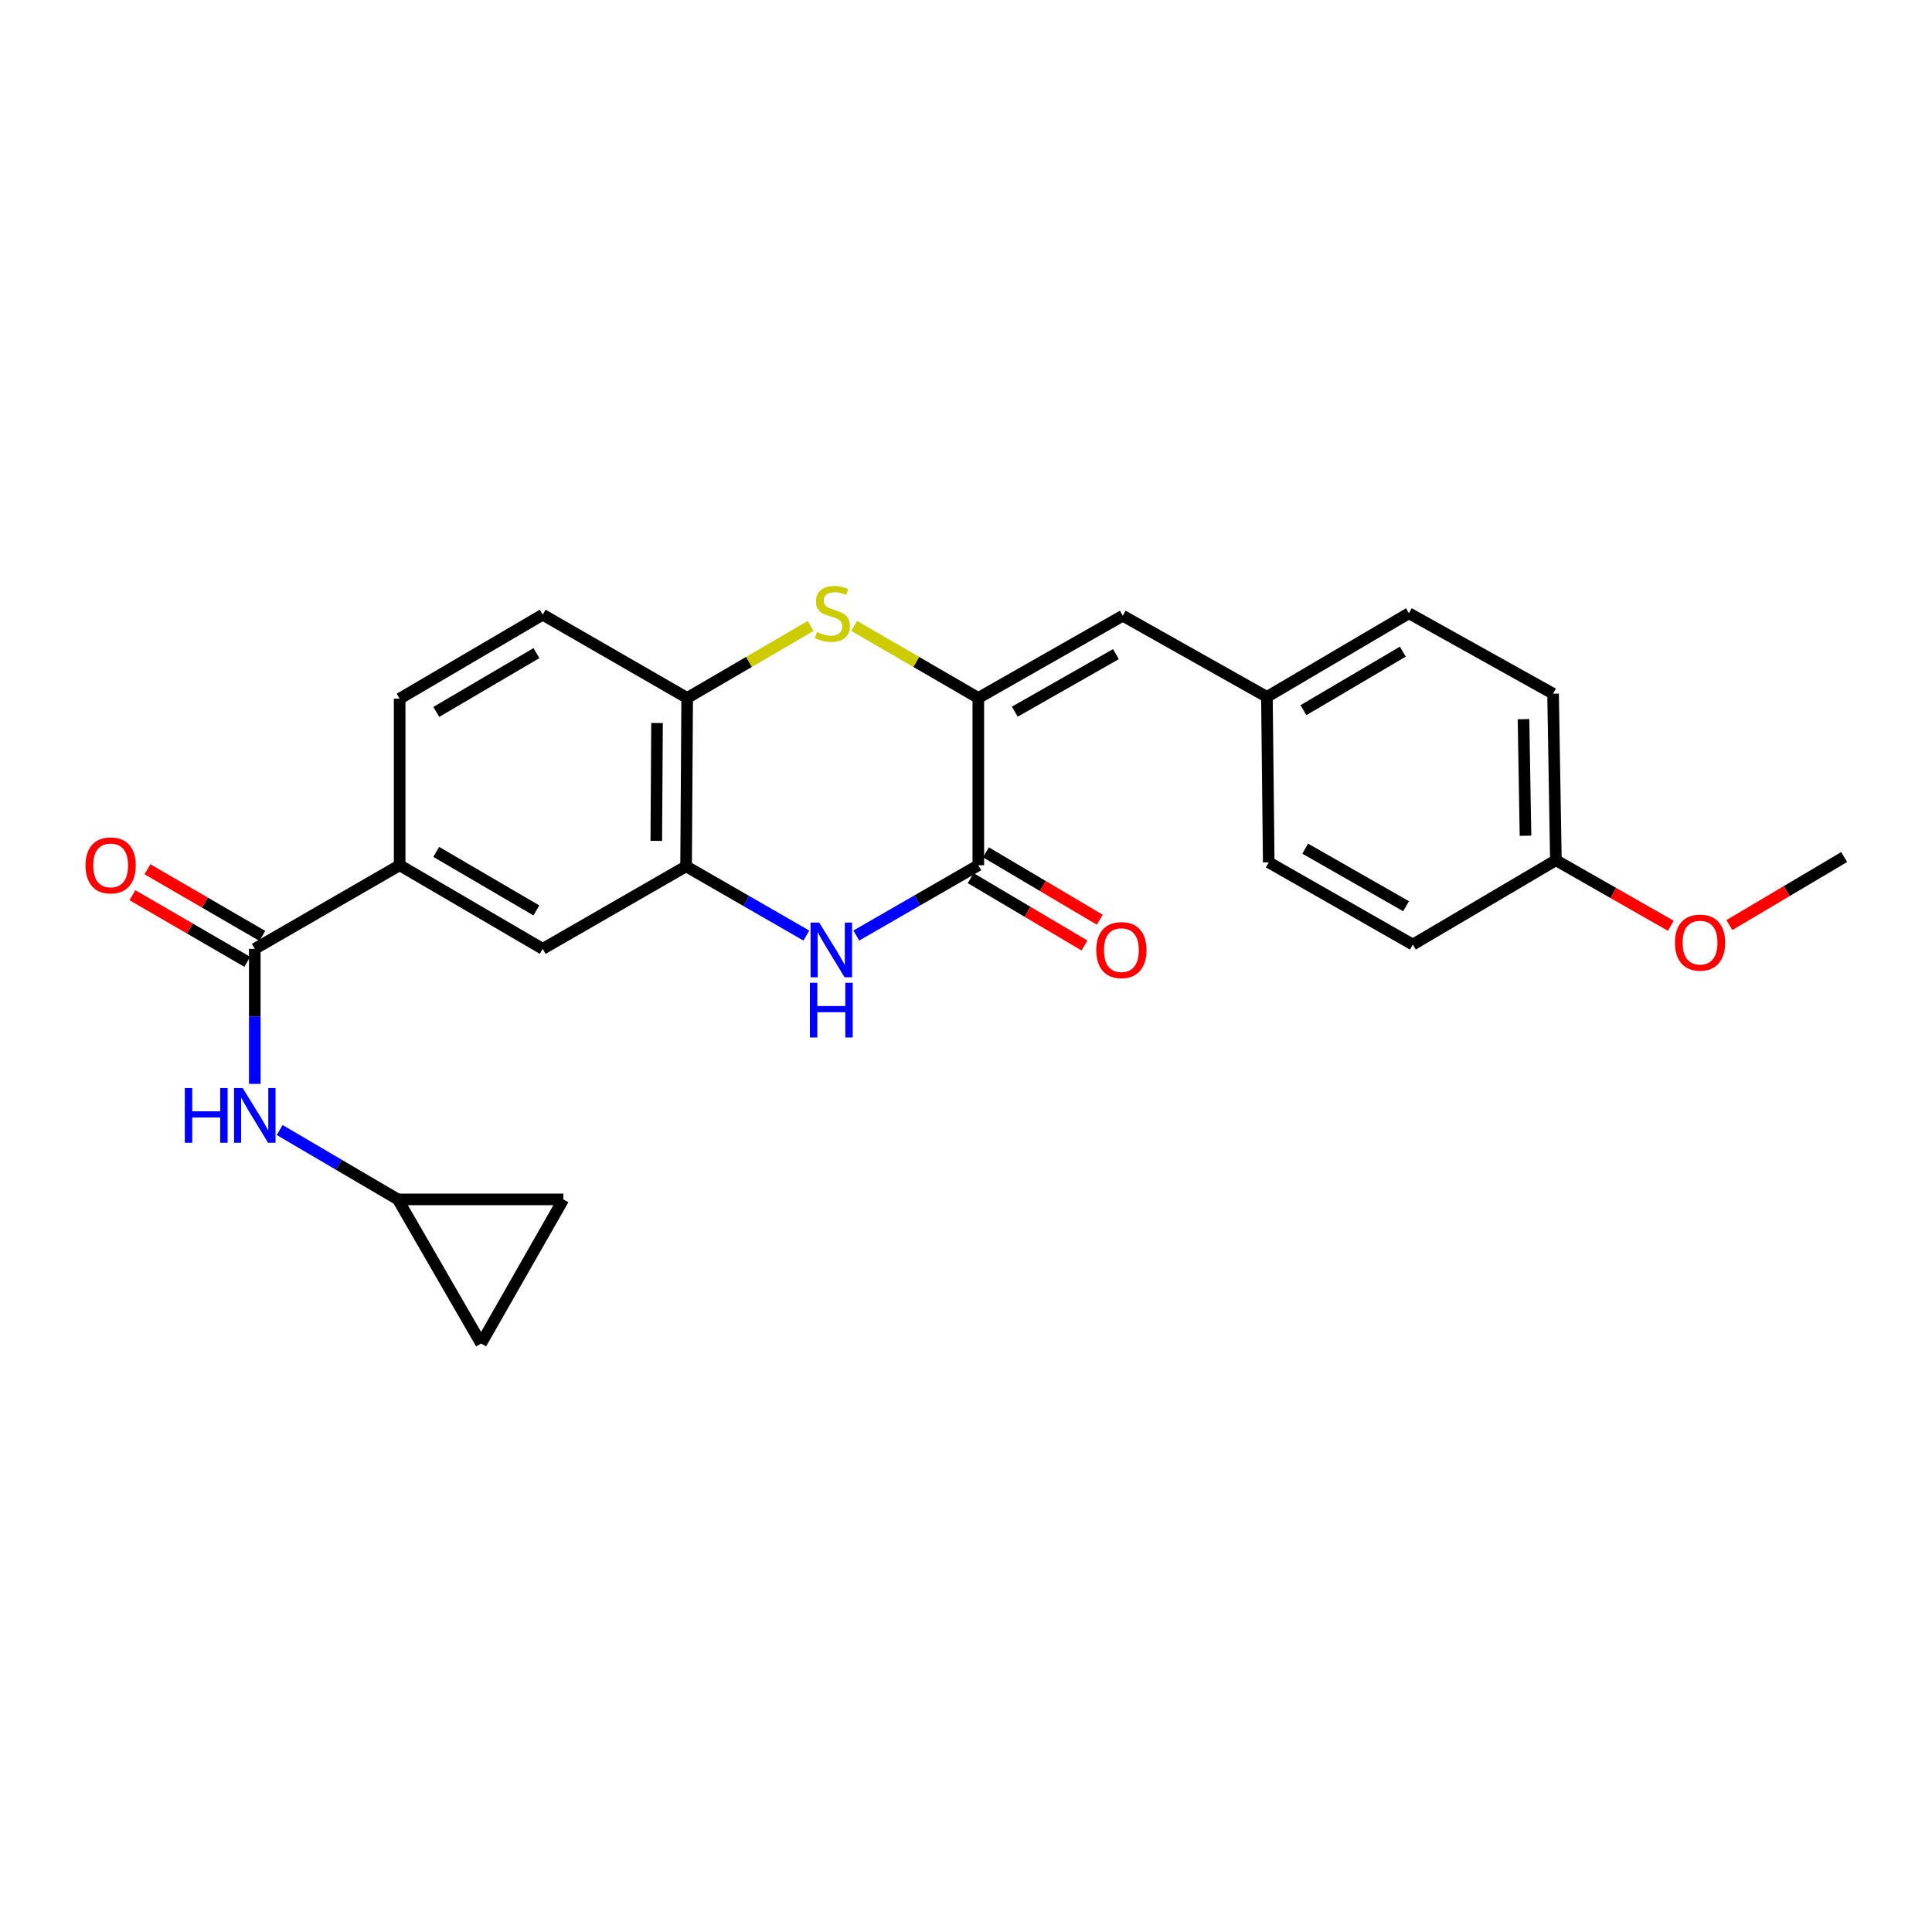 <?xml version='1.0' encoding='iso-8859-1'?>
<svg version='1.1' baseProfile='full'
              xmlns='http://www.w3.org/2000/svg'
                      xmlns:rdkit='http://www.rdkit.org/xml'
                      xmlns:xlink='http://www.w3.org/1999/xlink'
                  xml:space='preserve'
width='1000px' height='1000px' viewBox='0 0 1000 1000'>
<!-- END OF HEADER -->
<rect style='opacity:1.0;fill:#FFFFFF;stroke:none' width='1000' height='1000' x='0' y='0'> </rect>
<path class='bond-0' d='M 506.374,361.259 L 506.374,447.845' style='fill:none;fill-rule:evenodd;stroke:#000000;stroke-width:6px;stroke-linecap:butt;stroke-linejoin:miter;stroke-opacity:1' />
<path class='bond-2' d='M 506.374,361.259 L 474.233,342.61' style='fill:none;fill-rule:evenodd;stroke:#000000;stroke-width:6px;stroke-linecap:butt;stroke-linejoin:miter;stroke-opacity:1' />
<path class='bond-2' d='M 474.233,342.61 L 442.093,323.962' style='fill:none;fill-rule:evenodd;stroke:#CCCC00;stroke-width:6px;stroke-linecap:butt;stroke-linejoin:miter;stroke-opacity:1' />
<path class='bond-6' d='M 506.374,361.259 L 581.151,318.703' style='fill:none;fill-rule:evenodd;stroke:#000000;stroke-width:6px;stroke-linecap:butt;stroke-linejoin:miter;stroke-opacity:1' />
<path class='bond-6' d='M 525.264,368.36 L 577.609,338.571' style='fill:none;fill-rule:evenodd;stroke:#000000;stroke-width:6px;stroke-linecap:butt;stroke-linejoin:miter;stroke-opacity:1' />
<path class='bond-1' d='M 506.374,447.845 L 474.798,466.039' style='fill:none;fill-rule:evenodd;stroke:#000000;stroke-width:6px;stroke-linecap:butt;stroke-linejoin:miter;stroke-opacity:1' />
<path class='bond-1' d='M 474.798,466.039 L 443.222,484.233' style='fill:none;fill-rule:evenodd;stroke:#0000FF;stroke-width:6px;stroke-linecap:butt;stroke-linejoin:miter;stroke-opacity:1' />
<path class='bond-13' d='M 502.421,454.521 L 531.872,471.956' style='fill:none;fill-rule:evenodd;stroke:#000000;stroke-width:6px;stroke-linecap:butt;stroke-linejoin:miter;stroke-opacity:1' />
<path class='bond-13' d='M 531.872,471.956 L 561.323,489.392' style='fill:none;fill-rule:evenodd;stroke:#FF0000;stroke-width:6px;stroke-linecap:butt;stroke-linejoin:miter;stroke-opacity:1' />
<path class='bond-13' d='M 510.326,441.17 L 539.777,458.605' style='fill:none;fill-rule:evenodd;stroke:#000000;stroke-width:6px;stroke-linecap:butt;stroke-linejoin:miter;stroke-opacity:1' />
<path class='bond-13' d='M 539.777,458.605 L 569.227,476.04' style='fill:none;fill-rule:evenodd;stroke:#FF0000;stroke-width:6px;stroke-linecap:butt;stroke-linejoin:miter;stroke-opacity:1' />
<path class='bond-25' d='M 417.378,484.253 L 386.249,466.329' style='fill:none;fill-rule:evenodd;stroke:#0000FF;stroke-width:6px;stroke-linecap:butt;stroke-linejoin:miter;stroke-opacity:1' />
<path class='bond-25' d='M 386.249,466.329 L 355.121,448.406' style='fill:none;fill-rule:evenodd;stroke:#000000;stroke-width:6px;stroke-linecap:butt;stroke-linejoin:miter;stroke-opacity:1' />
<path class='bond-5' d='M 419.574,323.992 L 387.628,342.625' style='fill:none;fill-rule:evenodd;stroke:#CCCC00;stroke-width:6px;stroke-linecap:butt;stroke-linejoin:miter;stroke-opacity:1' />
<path class='bond-5' d='M 387.628,342.625 L 355.681,361.259' style='fill:none;fill-rule:evenodd;stroke:#000000;stroke-width:6px;stroke-linecap:butt;stroke-linejoin:miter;stroke-opacity:1' />
<path class='bond-3' d='M 355.121,448.406 L 355.681,361.259' style='fill:none;fill-rule:evenodd;stroke:#000000;stroke-width:6px;stroke-linecap:butt;stroke-linejoin:miter;stroke-opacity:1' />
<path class='bond-3' d='M 339.69,435.234 L 340.082,374.231' style='fill:none;fill-rule:evenodd;stroke:#000000;stroke-width:6px;stroke-linecap:butt;stroke-linejoin:miter;stroke-opacity:1' />
<path class='bond-9' d='M 355.121,448.406 L 280.904,491.125' style='fill:none;fill-rule:evenodd;stroke:#000000;stroke-width:6px;stroke-linecap:butt;stroke-linejoin:miter;stroke-opacity:1' />
<path class='bond-4' d='M 131.876,491.125 L 206.86,447.845' style='fill:none;fill-rule:evenodd;stroke:#000000;stroke-width:6px;stroke-linecap:butt;stroke-linejoin:miter;stroke-opacity:1' />
<path class='bond-7' d='M 131.876,491.125 L 131.876,526.071' style='fill:none;fill-rule:evenodd;stroke:#000000;stroke-width:6px;stroke-linecap:butt;stroke-linejoin:miter;stroke-opacity:1' />
<path class='bond-7' d='M 131.876,526.071 L 131.876,561.017' style='fill:none;fill-rule:evenodd;stroke:#0000FF;stroke-width:6px;stroke-linecap:butt;stroke-linejoin:miter;stroke-opacity:1' />
<path class='bond-14' d='M 135.768,484.415 L 106.044,467.171' style='fill:none;fill-rule:evenodd;stroke:#000000;stroke-width:6px;stroke-linecap:butt;stroke-linejoin:miter;stroke-opacity:1' />
<path class='bond-14' d='M 106.044,467.171 L 76.32,449.927' style='fill:none;fill-rule:evenodd;stroke:#FF0000;stroke-width:6px;stroke-linecap:butt;stroke-linejoin:miter;stroke-opacity:1' />
<path class='bond-14' d='M 127.983,497.836 L 98.258,480.592' style='fill:none;fill-rule:evenodd;stroke:#000000;stroke-width:6px;stroke-linecap:butt;stroke-linejoin:miter;stroke-opacity:1' />
<path class='bond-14' d='M 98.258,480.592 L 68.534,463.348' style='fill:none;fill-rule:evenodd;stroke:#FF0000;stroke-width:6px;stroke-linecap:butt;stroke-linejoin:miter;stroke-opacity:1' />
<path class='bond-15' d='M 355.681,361.259 L 280.904,318.16' style='fill:none;fill-rule:evenodd;stroke:#000000;stroke-width:6px;stroke-linecap:butt;stroke-linejoin:miter;stroke-opacity:1' />
<path class='bond-17' d='M 581.151,318.703 L 655.756,360.707' style='fill:none;fill-rule:evenodd;stroke:#000000;stroke-width:6px;stroke-linecap:butt;stroke-linejoin:miter;stroke-opacity:1' />
<path class='bond-10' d='M 144.762,584.897 L 175.345,602.85' style='fill:none;fill-rule:evenodd;stroke:#0000FF;stroke-width:6px;stroke-linecap:butt;stroke-linejoin:miter;stroke-opacity:1' />
<path class='bond-10' d='M 175.345,602.85 L 205.929,620.803' style='fill:none;fill-rule:evenodd;stroke:#000000;stroke-width:6px;stroke-linecap:butt;stroke-linejoin:miter;stroke-opacity:1' />
<path class='bond-8' d='M 206.86,447.845 L 206.86,361.629' style='fill:none;fill-rule:evenodd;stroke:#000000;stroke-width:6px;stroke-linecap:butt;stroke-linejoin:miter;stroke-opacity:1' />
<path class='bond-27' d='M 206.86,447.845 L 280.904,491.125' style='fill:none;fill-rule:evenodd;stroke:#000000;stroke-width:6px;stroke-linecap:butt;stroke-linejoin:miter;stroke-opacity:1' />
<path class='bond-27' d='M 225.796,440.942 L 277.627,471.238' style='fill:none;fill-rule:evenodd;stroke:#000000;stroke-width:6px;stroke-linecap:butt;stroke-linejoin:miter;stroke-opacity:1' />
<path class='bond-11' d='M 205.929,620.803 L 249.019,695.407' style='fill:none;fill-rule:evenodd;stroke:#000000;stroke-width:6px;stroke-linecap:butt;stroke-linejoin:miter;stroke-opacity:1' />
<path class='bond-12' d='M 205.929,620.803 L 291.584,620.803' style='fill:none;fill-rule:evenodd;stroke:#000000;stroke-width:6px;stroke-linecap:butt;stroke-linejoin:miter;stroke-opacity:1' />
<path class='bond-28' d='M 249.019,695.407 L 291.584,620.803' style='fill:none;fill-rule:evenodd;stroke:#000000;stroke-width:6px;stroke-linecap:butt;stroke-linejoin:miter;stroke-opacity:1' />
<path class='bond-16' d='M 280.904,318.16 L 206.86,361.629' style='fill:none;fill-rule:evenodd;stroke:#000000;stroke-width:6px;stroke-linecap:butt;stroke-linejoin:miter;stroke-opacity:1' />
<path class='bond-16' d='M 277.653,338.06 L 225.822,368.489' style='fill:none;fill-rule:evenodd;stroke:#000000;stroke-width:6px;stroke-linecap:butt;stroke-linejoin:miter;stroke-opacity:1' />
<path class='bond-19' d='M 655.756,360.707 L 656.695,446.354' style='fill:none;fill-rule:evenodd;stroke:#000000;stroke-width:6px;stroke-linecap:butt;stroke-linejoin:miter;stroke-opacity:1' />
<path class='bond-20' d='M 655.756,360.707 L 729.248,317.427' style='fill:none;fill-rule:evenodd;stroke:#000000;stroke-width:6px;stroke-linecap:butt;stroke-linejoin:miter;stroke-opacity:1' />
<path class='bond-20' d='M 674.653,367.585 L 726.098,337.289' style='fill:none;fill-rule:evenodd;stroke:#000000;stroke-width:6px;stroke-linecap:butt;stroke-linejoin:miter;stroke-opacity:1' />
<path class='bond-18' d='M 805.327,445.251 L 803.862,359.044' style='fill:none;fill-rule:evenodd;stroke:#000000;stroke-width:6px;stroke-linecap:butt;stroke-linejoin:miter;stroke-opacity:1' />
<path class='bond-18' d='M 789.594,432.583 L 788.568,372.238' style='fill:none;fill-rule:evenodd;stroke:#000000;stroke-width:6px;stroke-linecap:butt;stroke-linejoin:miter;stroke-opacity:1' />
<path class='bond-23' d='M 805.327,445.251 L 835.06,462.212' style='fill:none;fill-rule:evenodd;stroke:#000000;stroke-width:6px;stroke-linecap:butt;stroke-linejoin:miter;stroke-opacity:1' />
<path class='bond-23' d='M 835.06,462.212 L 864.793,479.174' style='fill:none;fill-rule:evenodd;stroke:#FF0000;stroke-width:6px;stroke-linecap:butt;stroke-linejoin:miter;stroke-opacity:1' />
<path class='bond-26' d='M 805.327,445.251 L 731.274,488.91' style='fill:none;fill-rule:evenodd;stroke:#000000;stroke-width:6px;stroke-linecap:butt;stroke-linejoin:miter;stroke-opacity:1' />
<path class='bond-22' d='M 656.695,446.354 L 731.274,488.91' style='fill:none;fill-rule:evenodd;stroke:#000000;stroke-width:6px;stroke-linecap:butt;stroke-linejoin:miter;stroke-opacity:1' />
<path class='bond-22' d='M 675.572,439.261 L 727.777,469.051' style='fill:none;fill-rule:evenodd;stroke:#000000;stroke-width:6px;stroke-linecap:butt;stroke-linejoin:miter;stroke-opacity:1' />
<path class='bond-21' d='M 729.248,317.427 L 803.862,359.044' style='fill:none;fill-rule:evenodd;stroke:#000000;stroke-width:6px;stroke-linecap:butt;stroke-linejoin:miter;stroke-opacity:1' />
<path class='bond-24' d='M 895.109,478.825 L 924.827,461.21' style='fill:none;fill-rule:evenodd;stroke:#FF0000;stroke-width:6px;stroke-linecap:butt;stroke-linejoin:miter;stroke-opacity:1' />
<path class='bond-24' d='M 924.827,461.21 L 954.545,443.596' style='fill:none;fill-rule:evenodd;stroke:#000000;stroke-width:6px;stroke-linecap:butt;stroke-linejoin:miter;stroke-opacity:1' />
<path  class='atom-2' d='M 424.026 477.526
L 433.306 492.526
Q 434.226 494.006, 435.706 496.686
Q 437.186 499.366, 437.266 499.526
L 437.266 477.526
L 441.026 477.526
L 441.026 505.846
L 437.146 505.846
L 427.186 489.446
Q 426.026 487.526, 424.786 485.326
Q 423.586 483.126, 423.226 482.446
L 423.226 505.846
L 419.546 505.846
L 419.546 477.526
L 424.026 477.526
' fill='#0000FF'/>
<path  class='atom-2' d='M 419.206 508.678
L 423.046 508.678
L 423.046 520.718
L 437.526 520.718
L 437.526 508.678
L 441.366 508.678
L 441.366 536.998
L 437.526 536.998
L 437.526 523.918
L 423.046 523.918
L 423.046 536.998
L 419.206 536.998
L 419.206 508.678
' fill='#0000FF'/>
<path  class='atom-3' d='M 422.829 327.147
Q 423.149 327.267, 424.469 327.827
Q 425.789 328.387, 427.229 328.747
Q 428.709 329.067, 430.149 329.067
Q 432.829 329.067, 434.389 327.787
Q 435.949 326.467, 435.949 324.187
Q 435.949 322.627, 435.149 321.667
Q 434.389 320.707, 433.189 320.187
Q 431.989 319.667, 429.989 319.067
Q 427.469 318.307, 425.949 317.587
Q 424.469 316.867, 423.389 315.347
Q 422.349 313.827, 422.349 311.267
Q 422.349 307.707, 424.749 305.507
Q 427.189 303.307, 431.989 303.307
Q 435.269 303.307, 438.989 304.867
L 438.069 307.947
Q 434.669 306.547, 432.109 306.547
Q 429.349 306.547, 427.829 307.707
Q 426.309 308.827, 426.349 310.787
Q 426.349 312.307, 427.109 313.227
Q 427.909 314.147, 429.029 314.667
Q 430.189 315.187, 432.109 315.787
Q 434.669 316.587, 436.189 317.387
Q 437.709 318.187, 438.789 319.827
Q 439.909 321.427, 439.909 324.187
Q 439.909 328.107, 437.269 330.227
Q 434.669 332.307, 430.309 332.307
Q 427.789 332.307, 425.869 331.747
Q 423.989 331.227, 421.749 330.307
L 422.829 327.147
' fill='#CCCC00'/>
<path  class='atom-8' d='M 95.656 563.173
L 99.496 563.173
L 99.496 575.213
L 113.976 575.213
L 113.976 563.173
L 117.816 563.173
L 117.816 591.493
L 113.976 591.493
L 113.976 578.413
L 99.496 578.413
L 99.496 591.493
L 95.656 591.493
L 95.656 563.173
' fill='#0000FF'/>
<path  class='atom-8' d='M 125.616 563.173
L 134.896 578.173
Q 135.816 579.653, 137.296 582.333
Q 138.776 585.013, 138.856 585.173
L 138.856 563.173
L 142.616 563.173
L 142.616 591.493
L 138.736 591.493
L 128.776 575.093
Q 127.616 573.173, 126.376 570.973
Q 125.176 568.773, 124.816 568.093
L 124.816 591.493
L 121.136 591.493
L 121.136 563.173
L 125.616 563.173
' fill='#0000FF'/>
<path  class='atom-14' d='M 567.427 491.766
Q 567.427 484.966, 570.787 481.166
Q 574.147 477.366, 580.427 477.366
Q 586.707 477.366, 590.067 481.166
Q 593.427 484.966, 593.427 491.766
Q 593.427 498.646, 590.027 502.566
Q 586.627 506.446, 580.427 506.446
Q 574.187 506.446, 570.787 502.566
Q 567.427 498.686, 567.427 491.766
M 580.427 503.246
Q 584.747 503.246, 587.067 500.366
Q 589.427 497.446, 589.427 491.766
Q 589.427 486.206, 587.067 483.406
Q 584.747 480.566, 580.427 480.566
Q 576.107 480.566, 573.747 483.366
Q 571.427 486.166, 571.427 491.766
Q 571.427 497.486, 573.747 500.366
Q 576.107 503.246, 580.427 503.246
' fill='#FF0000'/>
<path  class='atom-15' d='M 44.271 447.925
Q 44.271 441.125, 47.631 437.325
Q 50.991 433.525, 57.271 433.525
Q 63.551 433.525, 66.911 437.325
Q 70.271 441.125, 70.271 447.925
Q 70.271 454.805, 66.871 458.725
Q 63.471 462.605, 57.271 462.605
Q 51.031 462.605, 47.631 458.725
Q 44.271 454.845, 44.271 447.925
M 57.271 459.405
Q 61.591 459.405, 63.911 456.525
Q 66.271 453.605, 66.271 447.925
Q 66.271 442.365, 63.911 439.565
Q 61.591 436.725, 57.271 436.725
Q 52.951 436.725, 50.591 439.525
Q 48.271 442.325, 48.271 447.925
Q 48.271 453.645, 50.591 456.525
Q 52.951 459.405, 57.271 459.405
' fill='#FF0000'/>
<path  class='atom-24' d='M 866.941 487.895
Q 866.941 481.095, 870.301 477.295
Q 873.661 473.495, 879.941 473.495
Q 886.221 473.495, 889.581 477.295
Q 892.941 481.095, 892.941 487.895
Q 892.941 494.775, 889.541 498.695
Q 886.141 502.575, 879.941 502.575
Q 873.701 502.575, 870.301 498.695
Q 866.941 494.815, 866.941 487.895
M 879.941 499.375
Q 884.261 499.375, 886.581 496.495
Q 888.941 493.575, 888.941 487.895
Q 888.941 482.335, 886.581 479.535
Q 884.261 476.695, 879.941 476.695
Q 875.621 476.695, 873.261 479.495
Q 870.941 482.295, 870.941 487.895
Q 870.941 493.615, 873.261 496.495
Q 875.621 499.375, 879.941 499.375
' fill='#FF0000'/>
</svg>
